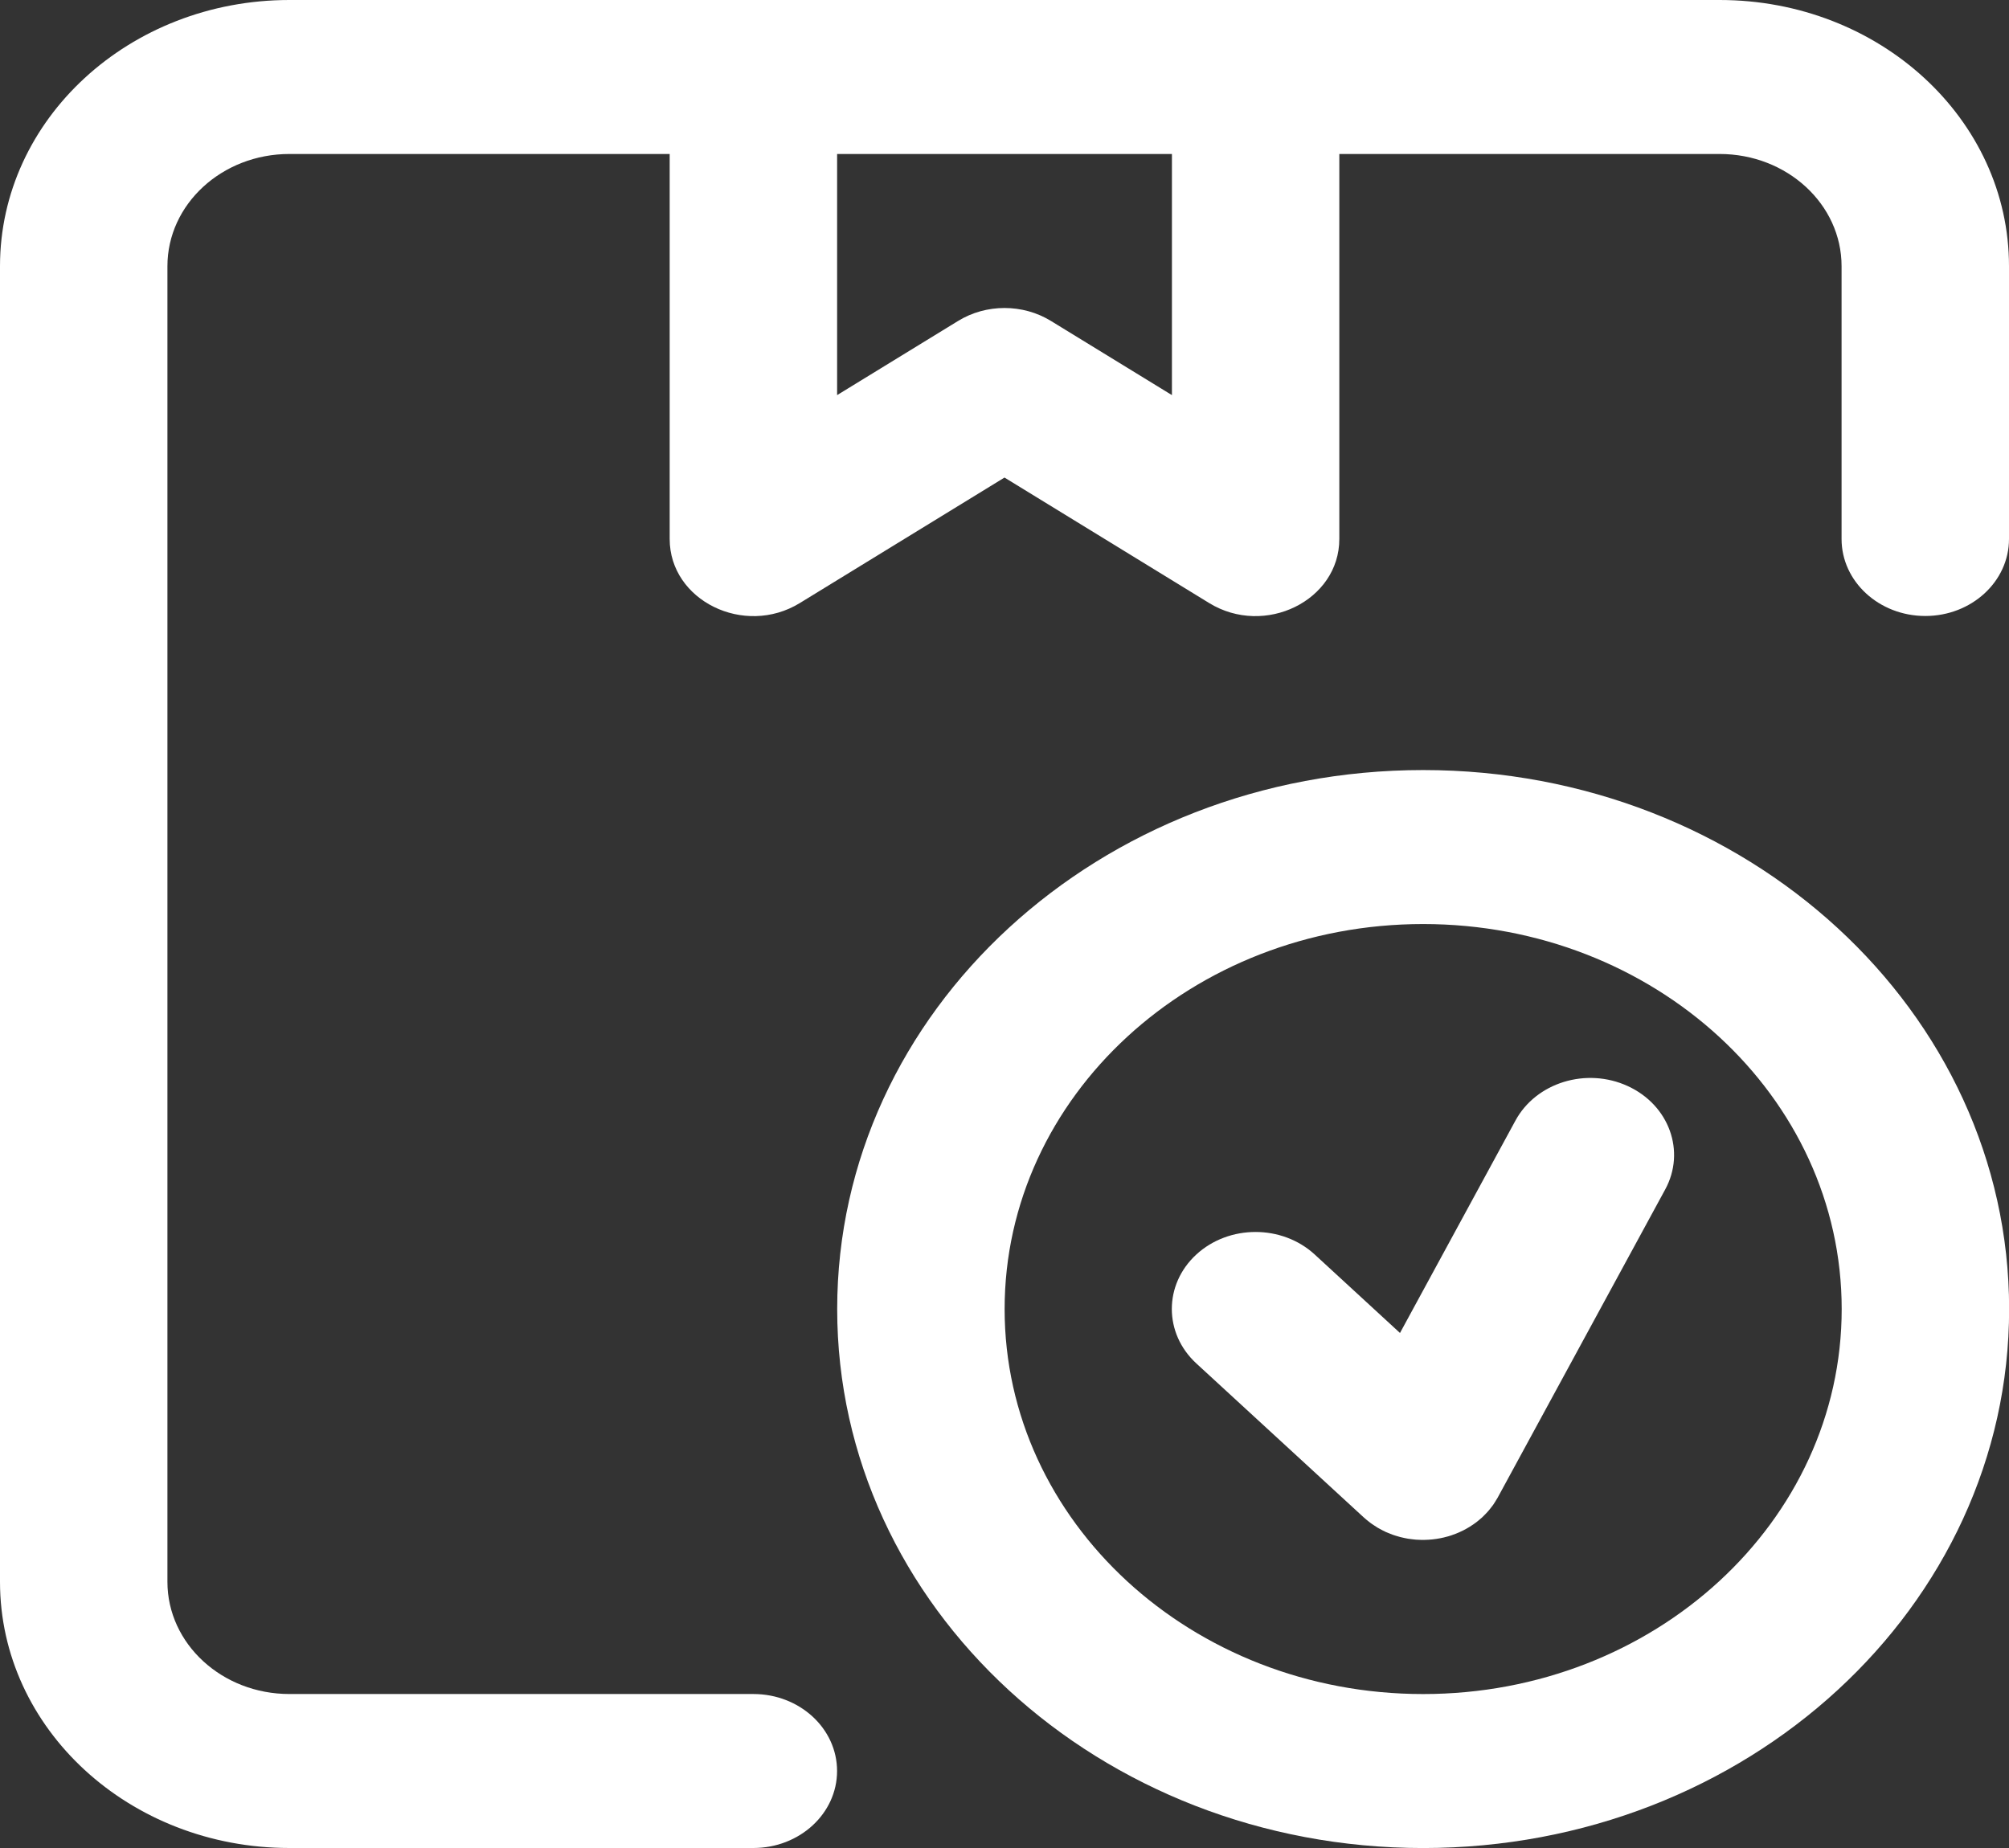 <svg width="50" height="46" viewBox="0 0 50 46" fill="none" xmlns="http://www.w3.org/2000/svg">
<rect x="0" y="0" width="50" height="46" fill="#333333" stroke="none"/>
<path d="M42.798 0H31.25H18.75H7.202C3.224 0 0 2.966 0 6.626V39.374C0 43.033 3.224 46 7.202 46H18.75C19.901 46 20.833 45.142 20.833 44.083C20.833 43.025 19.901 42.167 18.75 42.167H7.202C5.526 42.167 4.167 40.916 4.167 39.374V6.626C4.167 5.084 5.526 3.833 7.202 3.833H16.667V13.417C16.667 14.947 18.521 15.861 19.906 15.011L25 11.887L30.094 15.011C31.479 15.861 33.333 14.947 33.333 13.417V3.833H42.798C44.474 3.833 45.833 5.084 45.833 6.626V13.417C45.833 14.475 46.766 15.333 47.917 15.333C49.067 15.333 50 14.475 50 13.417V6.626C50 2.966 46.776 0 42.798 0ZM29.167 9.835L26.156 7.989C25.456 7.559 24.544 7.559 23.845 7.989L20.834 9.835V3.833H29.167V9.835Z" fill="white"/>
<path d="M40.513 27.035C39.483 26.561 38.232 26.945 37.717 27.892L34.843 33.18L32.721 31.227C31.907 30.479 30.588 30.479 29.774 31.227C28.961 31.976 28.961 33.189 29.774 33.938L33.941 37.771C33.944 37.774 33.948 37.777 33.951 37.779C33.984 37.81 34.02 37.838 34.056 37.867C34.074 37.881 34.092 37.897 34.111 37.91C34.138 37.931 34.168 37.95 34.197 37.969C34.226 37.989 34.255 38.008 34.285 38.026C34.305 38.038 34.326 38.049 34.347 38.06C34.388 38.082 34.429 38.105 34.471 38.124C34.475 38.126 34.478 38.128 34.482 38.13C34.497 38.137 34.513 38.142 34.528 38.149C34.571 38.167 34.615 38.186 34.66 38.202C34.685 38.211 34.711 38.218 34.737 38.227C34.774 38.238 34.812 38.25 34.85 38.26C34.883 38.269 34.916 38.276 34.95 38.283C34.981 38.289 35.012 38.296 35.043 38.301C35.082 38.308 35.12 38.312 35.159 38.316C35.186 38.319 35.213 38.323 35.241 38.325C35.281 38.328 35.321 38.329 35.361 38.33C35.388 38.331 35.415 38.332 35.442 38.331C35.48 38.331 35.518 38.329 35.556 38.326C35.586 38.325 35.616 38.323 35.646 38.319C35.68 38.316 35.714 38.311 35.747 38.306C35.781 38.301 35.815 38.296 35.848 38.289C35.877 38.283 35.906 38.277 35.935 38.27C35.972 38.261 36.009 38.252 36.046 38.241C36.071 38.234 36.097 38.225 36.122 38.217C36.16 38.204 36.198 38.191 36.235 38.176C36.26 38.167 36.284 38.156 36.309 38.145C36.344 38.129 36.379 38.114 36.414 38.096C36.441 38.083 36.468 38.067 36.496 38.052C36.525 38.035 36.554 38.019 36.583 38.001C36.616 37.981 36.647 37.959 36.679 37.937C36.7 37.921 36.722 37.907 36.743 37.891C36.78 37.863 36.815 37.833 36.85 37.802C36.862 37.791 36.875 37.782 36.887 37.771C36.89 37.768 36.893 37.765 36.896 37.762C36.929 37.731 36.96 37.698 36.991 37.666C37.007 37.649 37.023 37.632 37.038 37.615C37.061 37.59 37.081 37.562 37.102 37.536C37.123 37.509 37.145 37.482 37.164 37.455C37.177 37.436 37.189 37.416 37.201 37.398C37.225 37.36 37.249 37.322 37.271 37.284C37.273 37.28 37.275 37.277 37.277 37.273L41.444 29.607C41.959 28.659 41.542 27.508 40.513 27.035Z" fill="white"/>
<path d="M35.419 19.168C27.364 19.168 20.836 25.174 20.836 32.585C20.836 39.995 27.364 46.001 35.419 46.001C43.474 46.001 50.003 39.995 50.003 32.585C50.003 25.174 43.474 19.168 35.419 19.168ZM35.419 42.168C29.666 42.168 25.003 37.878 25.003 32.585C25.003 27.291 29.666 23.001 35.419 23.001C41.173 23.001 45.836 27.291 45.836 32.585C45.836 37.878 41.173 42.168 35.419 42.168Z" fill="white"/>
</svg>
